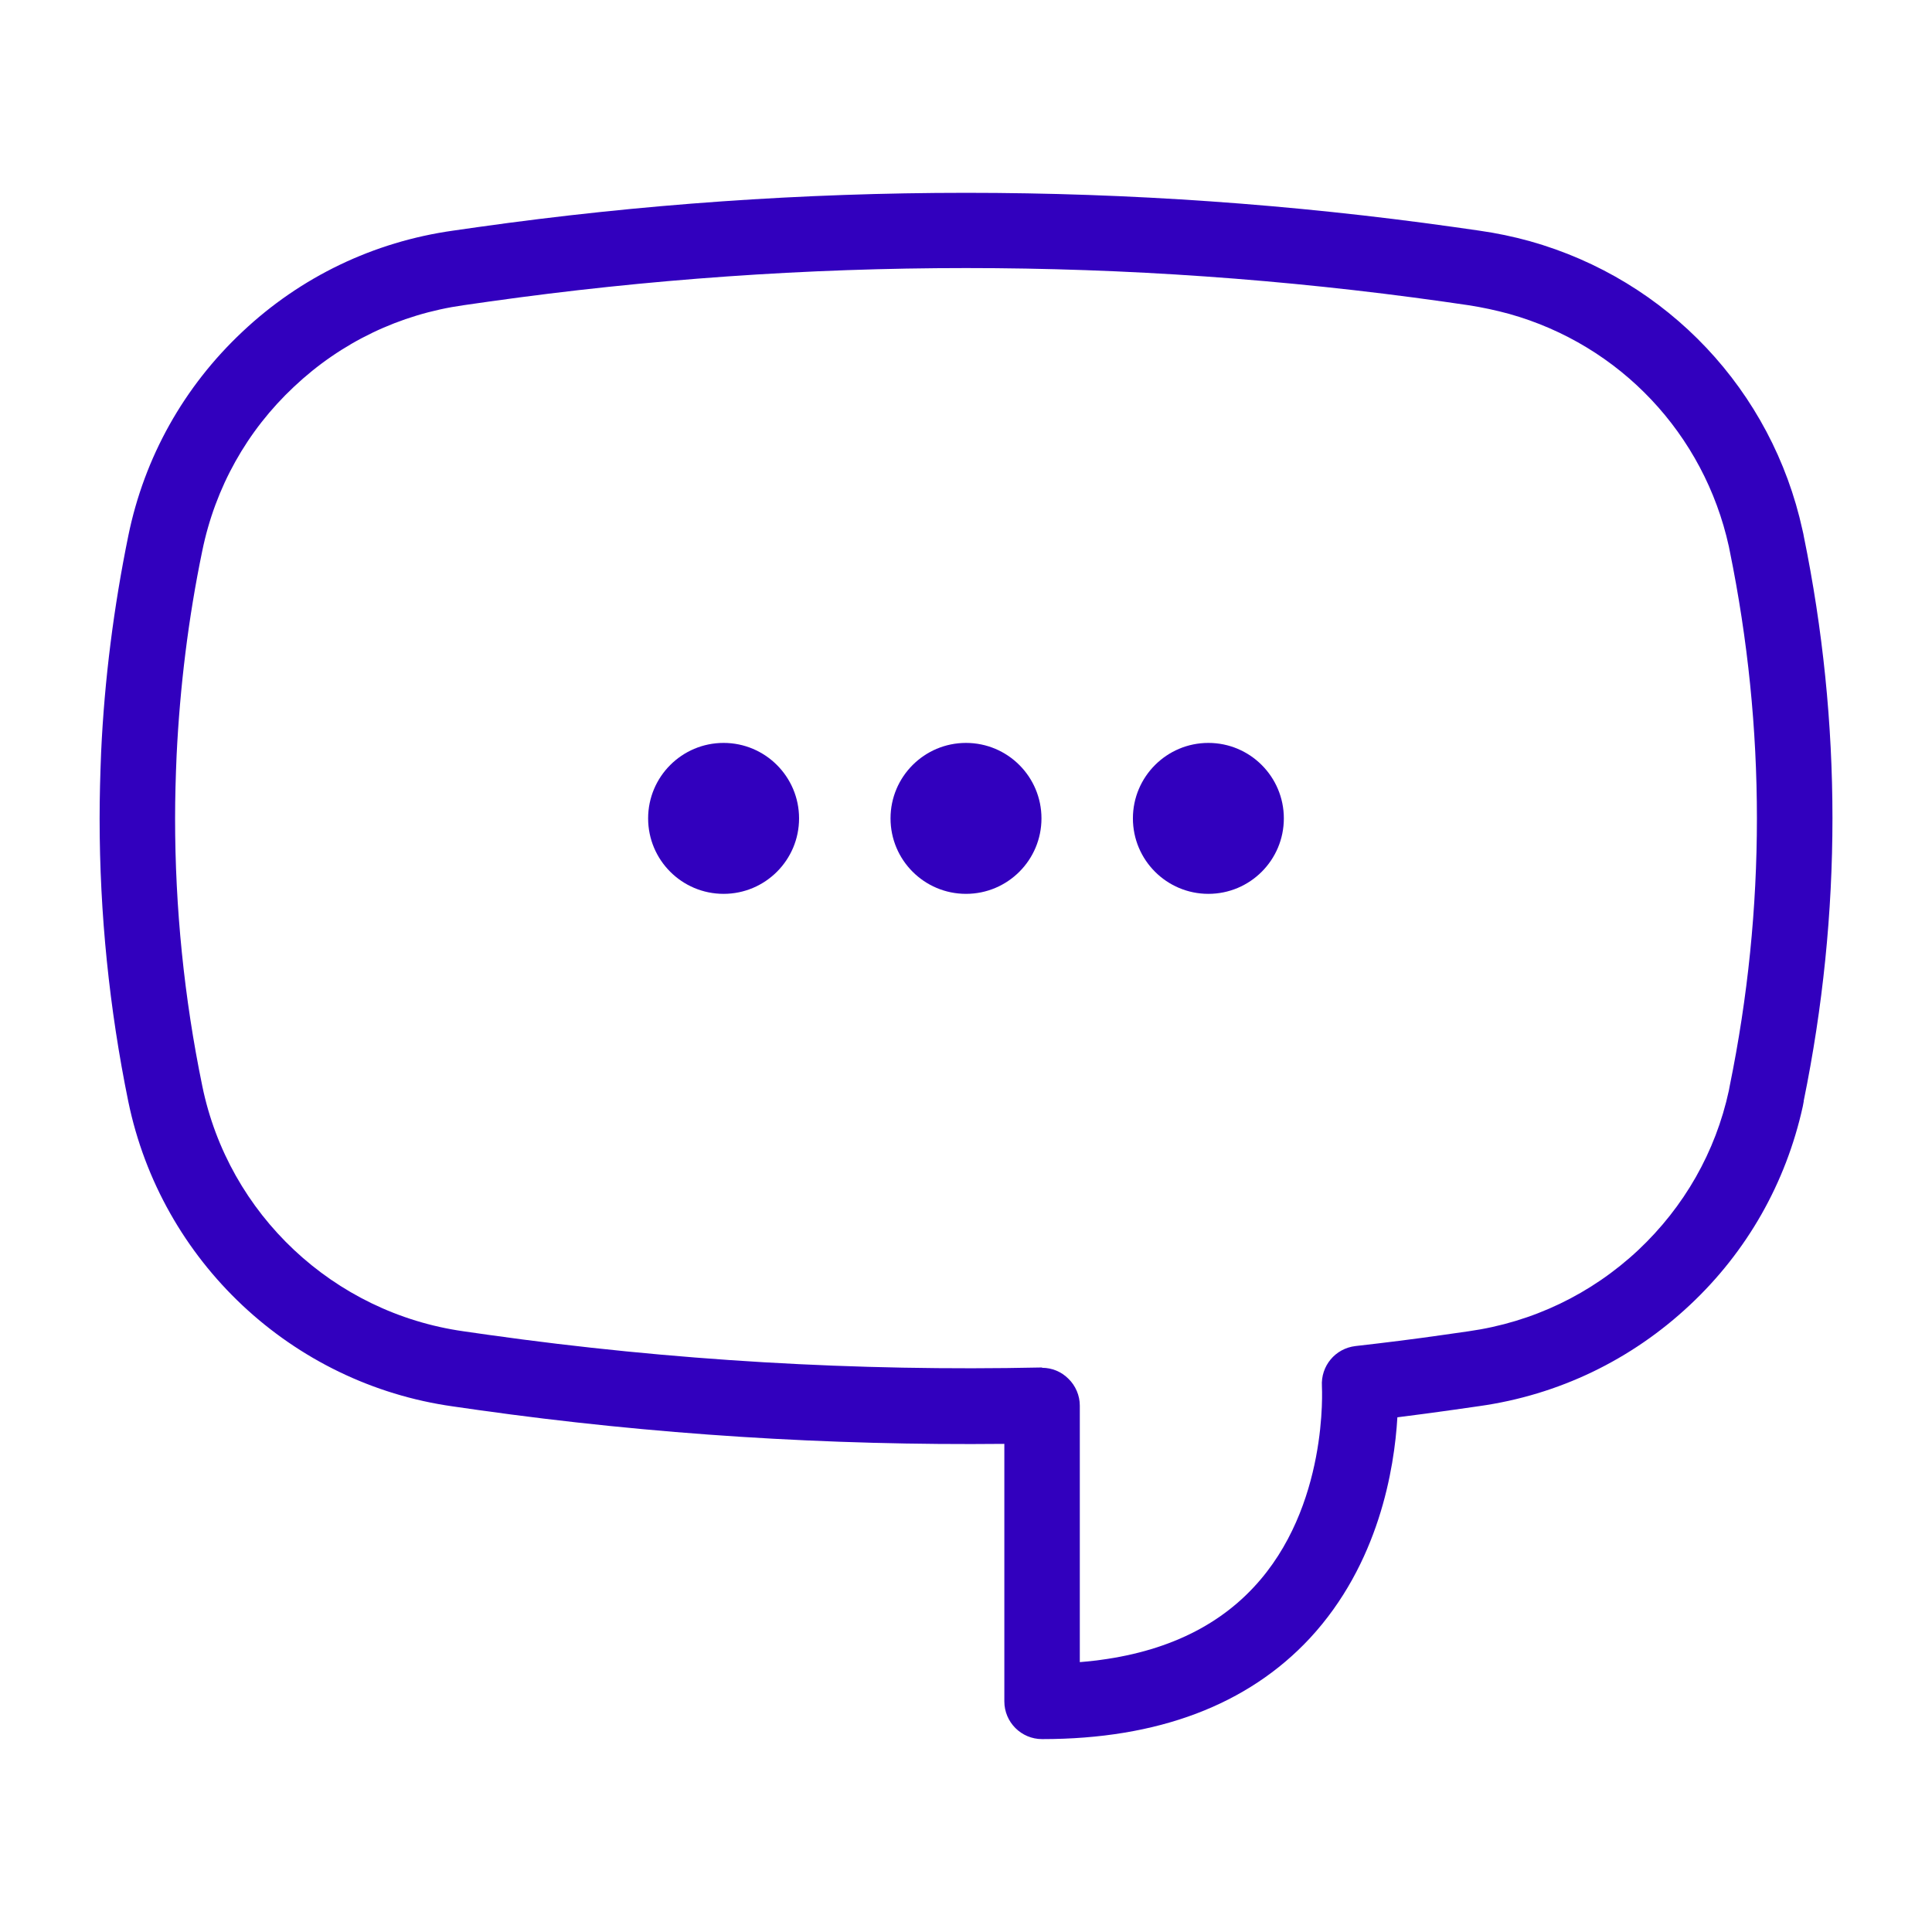 <?xml version="1.0" encoding="UTF-8"?> <svg xmlns="http://www.w3.org/2000/svg" width="64" height="64" viewBox="0 0 64 64" fill="none"><path d="M34.52 57.61C33.83 57.61 33.27 57.05 33.27 56.36V47.83C27.46 47.89 21.6 47.52 15.85 46.71L15.01 46.59C9.66 45.84 5.34 41.78 4.25 36.49C3.62 33.41 3.3 30.26 3.3 27.12C3.3 26.39 3.32 25.65 3.35 24.92C3.46 22.51 3.77 20.1 4.25 17.75C4.78 15.15 6.09 12.81 8.03 10.99C9.96 9.17 12.38 8.01 15.01 7.64L15.85 7.52C26.57 6.01 37.44 6.01 48.16 7.52L49 7.64C49.57 7.72 50.14 7.84 50.68 7.99C55.24 9.27 58.7 12.94 59.71 17.56C59.71 17.58 59.74 17.67 59.75 17.75C61.02 23.95 61.02 30.25 59.75 36.47V36.49L59.72 36.65C59.16 39.19 57.87 41.46 55.98 43.23C54.04 45.05 51.63 46.21 49 46.58L48.16 46.7C47.54 46.79 46.91 46.87 46.29 46.95C46.19 48.65 45.68 51.8 43.39 54.27C41.33 56.48 38.35 57.61 34.53 57.61H34.52ZM34.52 45.31C34.85 45.31 35.16 45.44 35.39 45.67C35.63 45.9 35.77 46.23 35.77 46.56V55.06C38.25 54.86 40.18 54.03 41.53 52.58C44.02 49.92 43.79 45.96 43.79 45.92C43.75 45.25 44.23 44.67 44.9 44.59C45.87 44.48 46.84 44.36 47.81 44.22L48.65 44.1C50.77 43.8 52.71 42.87 54.27 41.41C55.79 39.98 56.83 38.16 57.27 36.13L57.3 35.97C58.5 30.09 58.5 24.13 57.3 18.25C57.3 18.23 57.27 18.12 57.27 18.1C56.45 14.38 53.67 11.43 50 10.4C49.56 10.28 49.1 10.18 48.64 10.11L47.81 9.99C37.32 8.51 26.69 8.51 16.2 9.99L15.36 10.11C13.24 10.41 11.3 11.34 9.74 12.81C8.18 14.27 7.13 16.15 6.7 18.25C6.24 20.47 5.96 22.75 5.85 25.03C5.82 25.72 5.8 26.42 5.8 27.11C5.8 30.08 6.1 33.06 6.7 35.97C7.57 40.23 11.05 43.49 15.35 44.1L16.19 44.22C22.23 45.07 28.38 45.43 34.49 45.3C34.49 45.3 34.51 45.3 34.52 45.3V45.31Z" fill="#3200BE"></path><path d="M23.97 29.61C25.35 29.61 26.47 28.491 26.47 27.11C26.47 25.73 25.35 24.61 23.97 24.61C22.589 24.61 21.47 25.73 21.47 27.11C21.47 28.491 22.589 29.61 23.97 29.61Z" fill="#3200BE"></path><path d="M32 29.61C33.381 29.61 34.5 28.491 34.5 27.11C34.5 25.73 33.381 24.61 32 24.61C30.619 24.61 29.5 25.73 29.5 27.11C29.5 28.491 30.619 29.61 32 29.61Z" fill="#3200BE"></path><path d="M40.029 29.61C41.41 29.61 42.529 28.491 42.529 27.11C42.529 25.73 41.41 24.61 40.029 24.61C38.649 24.61 37.529 25.73 37.529 27.11C37.529 28.491 38.649 29.61 40.029 29.61Z" fill="#3200BE"></path></svg> 